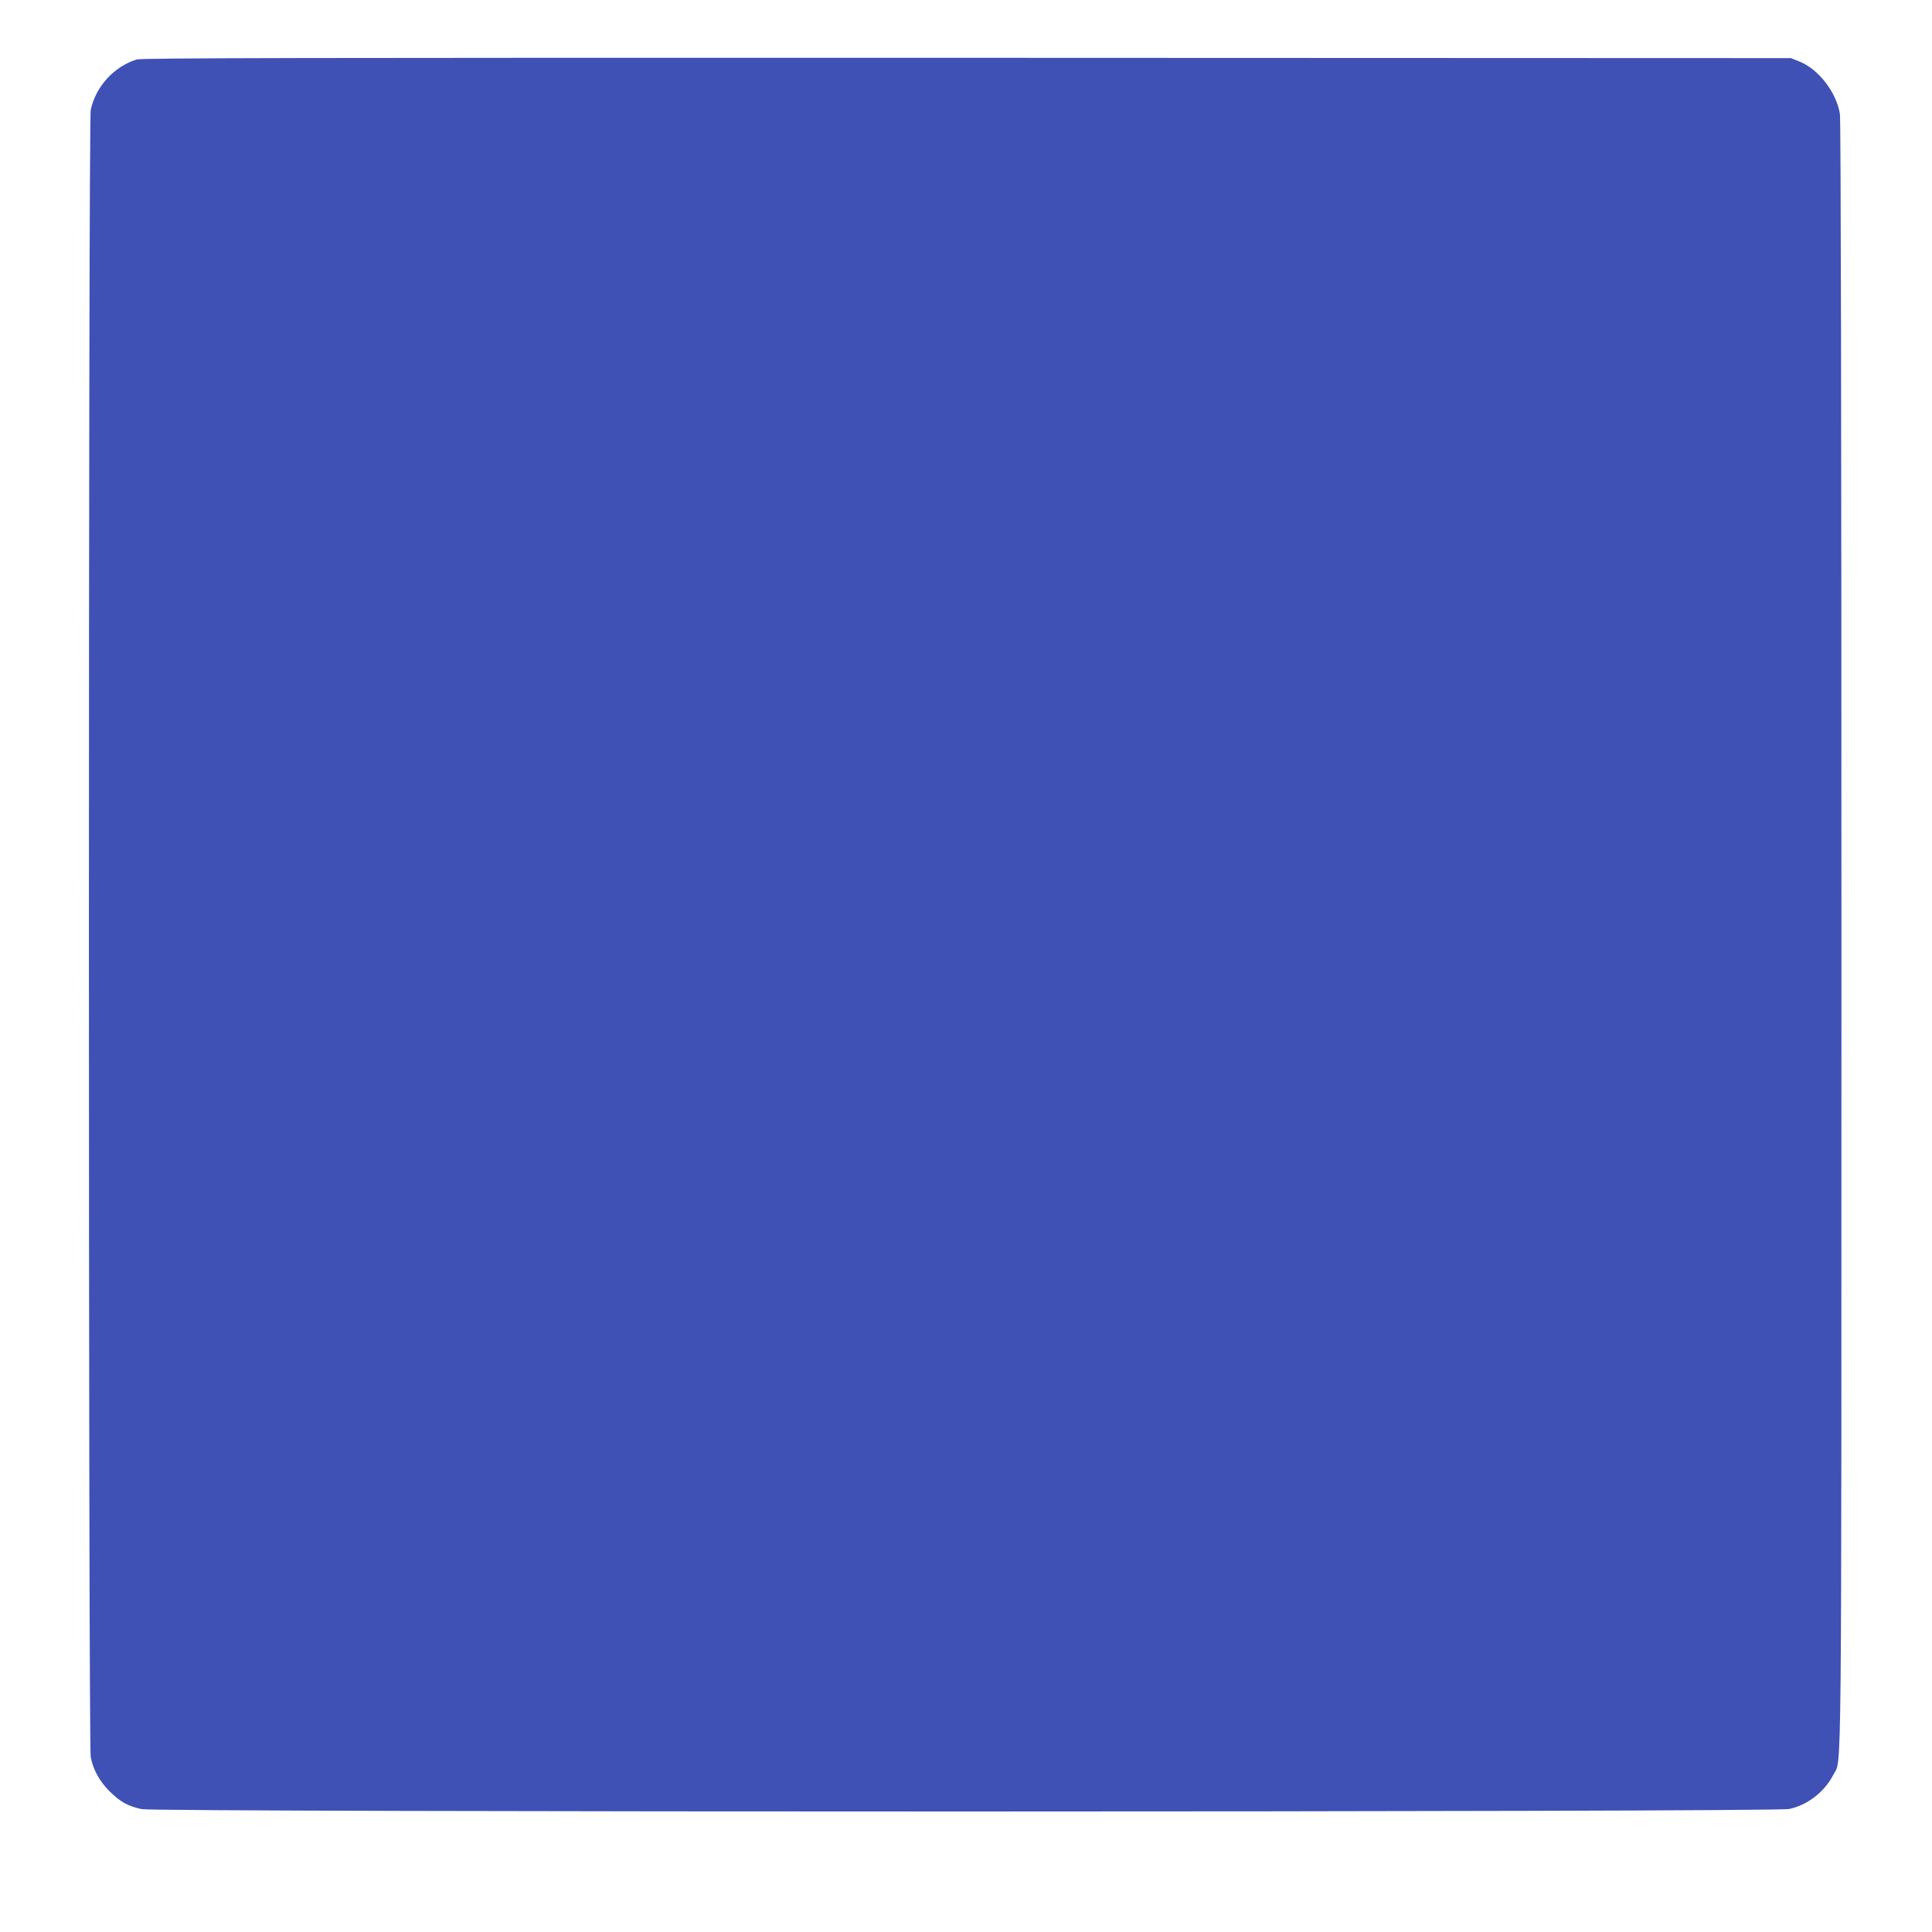 <?xml version="1.0" standalone="no"?>
<!DOCTYPE svg PUBLIC "-//W3C//DTD SVG 20010904//EN"
 "http://www.w3.org/TR/2001/REC-SVG-20010904/DTD/svg10.dtd">
<svg version="1.0" xmlns="http://www.w3.org/2000/svg"
 width="1280pt" height="1280pt" viewBox="0 0 1280 1280"
 preserveAspectRatio="xMidYMid meet">
<g transform="translate(0,1280) scale(0.1,-0.1)"
fill="#3f51b5" stroke="none">
<path d="M905 12406 c-151 -48 -271 -180 -304 -334 -16 -75 -16 -10838 0
-10914 18 -86 58 -158 123 -224 72 -72 123 -100 215 -120 102 -21 10813 -21
10915 1 122 26 235 114 293 228 56 112 53 -272 53 5562 0 3447 -4 5402 -10
5440 -23 143 -141 296 -267 347 l-58 23 -5460 2 c-4391 1 -5468 -1 -5500 -11z"/>
</g>
</svg>
